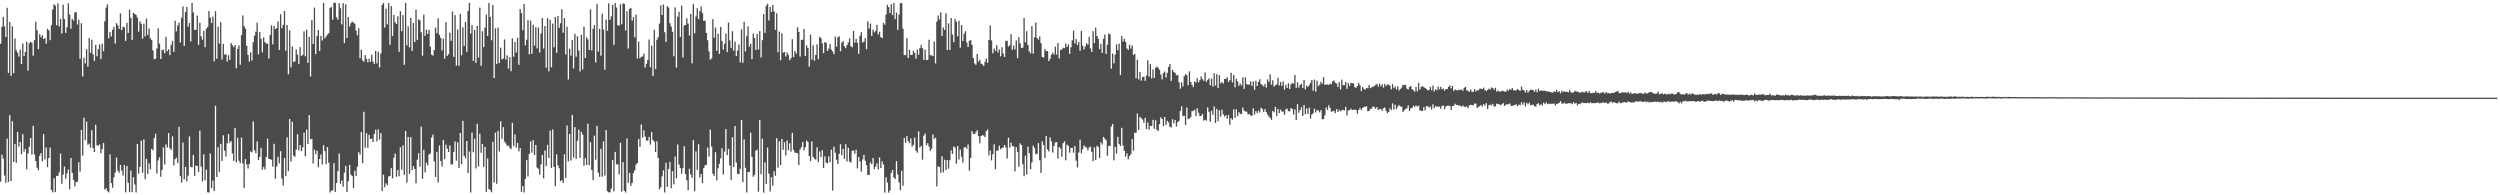 <?xml version="1.0" encoding="UTF-8"?>
<svg xmlns="http://www.w3.org/2000/svg" width="1920" height="150">
  <path d="M0 33.570h1v105.930H0zM1 20.625h1v98.200H1zM2 12.984h1v108.788H2zM3 20.250h1v114.543H3zM4 28.414h1v111.988H4zM5 5.991h1v100.383H5zM6 55.940h1v83.791H6zM7 16.879h1v71.559H7zM8 58.251h1v80.747H8zM9 20.206h1v72.942H9zM10 56.184h1v68.185H10zM11 29.550h1v80.920H11zM12 38.582h1v86.460H12zM13 40.425h1v60.974H13zM14 43.453h1v69.210H14zM15 38.055h1v70.980H15zM16 49.151h1v69.394H16zM17 33.366h1v69.685H17zM18 43.078h1v73.355H18zM19 39.956h1v74.369H19zM20 31.977h1v98.055H20zM21 54.277h1v63.691H21zM22 33.212h1v79.527H22zM23 32.117h1v73.835H23zM24 32.849h1v85.842H24zM25 42.787h1v53.825H25zM26 30.825h1v87.787H26zM27 16.685h1v106.995H27zM28 23.273h1v105.471H28zM29 37.670h1v93.167H29zM30 26.225h1v93.399H30zM31 28.622h1v88.953H31zM32 27.061h1v96.828H32zM33 29.978h1v72.972H33zM34 29.210h1v93.236H34zM35 33.574h1v79.687H35zM36 22.104h1v106.284H36zM37 23.371h1v97.984H37zM38 30.885h1v82.425H38zM39 19.390h1v126.506H39zM40 7.210h1v140.561H40zM41 3.201h1v133.671H41zM42 4.343h1v143.232H42zM43 19.396h1v115.717H43zM44 2.633h1v132.363H44zM45 20.276h1v112.025H45zM46 14.612h1v103.423H46zM47 25.780h1v115.321H47zM48 3.579h1v130.485H48zM49 14.723h1v113.204H49zM50 25.236h1v112.045H50zM51 20.824h1v112.292H51zM52 2.547h1v127.663H52zM53 11.183h1v134.159H53zM54 22.056h1v99.212H54zM55 14.491h1v118.318H55zM56 15.802h1v122.326H56zM57 9.637h1v133.454H57zM58 9.284h1v130.646H58zM59 18.859h1v120.645H59zM60 15.176h1v109.459H60zM61 45.092h1v86.749H61zM62 17.825h1v81.975H62zM63 58.675h1v60.876H63zM64 44.269h1v46.073H64zM65 48.717h1v58.964H65zM66 37.782h1v55.649H66zM67 51.290h1v59.874H67zM68 29.248h1v81.024H68zM69 40.486h1v72.803H69zM70 30.535h1v69.459H70zM71 41.745h1v71.981H71zM72 46.800h1v69.958H72zM73 34.409h1v61.391H73zM74 43.241h1v68.385H74zM75 37.762h1v74.138H75zM76 34.227h1v76.655H76zM77 45.395h1v72.244H77zM78 33.569h1v80.923H78zM79 39.345h1v70.412H79zM80 16.324h1v129.243H80zM81 5.921h1v138.574H81zM82 3.327h1v143.456H82zM83 29.372h1v118.376H83zM84 24.486h1v94.047H84zM85 27.961h1v112.653H85zM86 22.818h1v121.386H86zM87 20.593h1v115.641H87zM88 33.494h1v98.859H88zM89 17.743h1v103.266H89zM90 19.459h1v111.566H90zM91 22.174h1v110.554H91zM92 10.260h1v116.425H92zM93 23.129h1v107.865H93zM94 20.524h1v114.261H94zM95 21.053h1v105.659H95zM96 31.397h1v116.329H96zM97 17.554h1v109.955H97zM98 25.287h1v115.111H98zM99 7.320h1v140.253H99zM100 13.770h1v117.235H100zM101 30.664h1v116.936H101zM102 9.897h1v126.121H102zM103 10.699h1v130.972H103zM104 11.431h1v136.365H104zM105 13.489h1v97.150H105zM106 24.344h1v109.012H106zM107 16.268h1v111.836H107zM108 18.244h1v89.661H108zM109 29.775h1v102.848H109zM110 18.181h1v88.933H110zM111 27.886h1v109.770H111zM112 14.287h1v107.742H112zM113 26.777h1v106.820H113zM114 21.911h1v103.512H114zM115 29.424h1v100.663H115zM116 30.659h1v83.661H116zM117 38.756h1v76.676H117zM118 45.538h1v60.497H118zM119 44.938h1v57.815H119zM120 37.219h1v96.047H120zM121 21.764h1v101.479H121zM122 33.529h1v87.234H122zM123 45.314h1v90.442H123zM124 38.349h1v92.147H124zM125 38.124h1v75.093H125zM126 40.926h1v85.451H126zM127 28.240h1v82.668H127zM128 39.335h1v73.994H128zM129 37.881h1v64.327H129zM130 42.335h1v71.571H130zM131 34.334h1v80.927H131zM132 31.382h1v73.389H132zM133 39.880h1v87.205H133zM134 15.881h1v106.365H134zM135 24.060h1v97.043H135zM136 19.597h1v105.620H136zM137 17.434h1v80.002H137zM138 32.695h1v102.513H138zM139 13.618h1v126.579H139zM140 4.890h1v104.603H140zM141 35.267h1v102.545H141zM142 9.284h1v118.895H142zM143 5.302h1v134.081H143zM144 20.482h1v114.422H144zM145 17.642h1v87.101H145zM146 31.866h1v96.277H146zM147 2.252h1v126.237H147zM148 9.551h1v109.432H148zM149 22.943h1v112.151H149zM150 22.873h1v104.275H150zM151 11.968h1v115.503H151zM152 34.483h1v97.555H152zM153 17.473h1v82.859H153zM154 27.956h1v100.036H154zM155 30.520h1v108.834H155zM156 23.757h1v94.770H156zM157 36.282h1v102.144H157zM158 22.089h1v108.211H158zM159 20.749h1v126.907H159zM160 8.430h1v139.416H160zM161 13.582h1v104.279H161zM162 17.730h1v126.717H162zM163 12.800h1v125.895H163zM164 47.163h1v99.583H164zM165 8.614h1v72.663H165zM166 45.183h1v90.751H166zM167 20.361h1v92.669H167zM168 33.546h1v98.489H168zM169 17.006h1v93.442H169zM170 45.791h1v77.804H170zM171 33.762h1v70.154H171zM172 41.956h1v73.720H172zM173 41.567h1v78.653H173zM174 47.297h1v62.753H174zM175 42.390h1v60.569H175zM176 45.988h1v63.649H176zM177 33.078h1v75.311H177zM178 34.742h1v83.112H178zM179 36.236h1v87.306H179zM180 34.590h1v63.694H180zM181 52.444h1v72.171H181zM182 37.584h1v68.252H182zM183 34.869h1v88.588H183zM184 49.732h1v75.629H184zM185 26.951h1v78.660H185zM186 11.844h1v113.688H186zM187 20.184h1v124.327H187zM188 22.008h1v100.192H188zM189 35.128h1v91.171H189zM190 42.088h1v87.354H190zM191 47.355h1v78.703H191zM192 40.245h1v76.062H192zM193 46.518h1v70.465H193zM194 32.396h1v60.849H194zM195 27.410h1v88.024H195zM196 24.313h1v93.403H196zM197 17.387h1v91.221H197zM198 41.763h1v81.092H198zM199 24.649h1v95.769H199zM200 29.818h1v83.790H200zM201 40.265h1v90.098H201zM202 28.679h1v99.449H202zM203 32.329h1v97.832H203zM204 33.541h1v87.094H204zM205 33.451h1v72.996H205zM206 44.990h1v77.086H206zM207 26.782h1v95.466H207zM208 19.519h1v103.216H208zM209 34.042h1v93.928H209zM210 19.866h1v90.557H210zM211 22.391h1v114.921H211zM212 21.481h1v106.420H212zM213 16.513h1v103.958H213zM214 38.339h1v87.151H214zM215 10.952h1v105.180H215zM216 21.661h1v115.385H216zM217 19.067h1v123.487H217zM218 8.462h1v112.891H218zM219 39.017h1v96.253H219zM220 19.180h1v86.270H220zM221 57.019h1v74.288H221zM222 23.273h1v68.123H222zM223 51.699h1v72.476H223zM224 35.743h1v57.764H224zM225 47.660h1v71.764H225zM226 47.085h1v73.271H226zM227 37.984h1v76.848H227zM228 41.982h1v61.049H228zM229 49.035h1v66.393H229zM230 36.147h1v75.219H230zM231 43.035h1v73.088H231zM232 42.113h1v71.091H232zM233 24.053h1v77.870H233zM234 43.235h1v76.763H234zM235 22.762h1v76.798H235zM236 48.268h1v62.357H236zM237 28.313h1v60.108H237zM238 58.728h1v48.076H238zM239 15.446h1v91.233H239zM240 33.827h1v91.692H240zM241 5.845h1v109.164H241zM242 41.646h1v76.817H242zM243 27.616h1v88.026H243zM244 23.094h1v105.338H244zM245 39.177h1v82.915H245zM246 27.548h1v91.044H246zM247 31.134h1v95.214H247zM248 2.255h1v109.293H248zM249 29.470h1v86.618H249zM250 27.959h1v98.092H250zM251 26.462h1v86.410H251zM252 25.486h1v99.473H252zM253 6.065h1v141.740H253zM254 5.377h1v141.065H254zM255 15.121h1v131.100H255zM256 2.156h1v123.145H256zM257 2.128h1v145.291H257zM258 13.304h1v127.312H258zM259 15.044h1v116.321H259zM260 2.518h1v115.282H260zM261 6.290h1v134.831H261zM262 18.663h1v119.920H262zM263 2.337h1v141.035H263zM264 33.151h1v99.446H264zM265 3.332h1v124.048H265zM266 29.182h1v118.222H266zM267 13.056h1v126.147H267zM268 20.252h1v106.402H268zM269 17.795h1v116.403H269zM270 16.516h1v118.791H270zM271 17.346h1v127.144H271zM272 18.195h1v112.952H272zM273 23.380h1v111.759H273zM274 27.111h1v100.900H274zM275 21.592h1v95.247H275zM276 44.724h1v74.007H276zM277 38.186h1v63.225H277zM278 46.346h1v78.942H278zM279 47.367h1v38.503H279zM280 42.357h1v71.080H280zM281 45.286h1v56.982H281zM282 47.858h1v65.635H282zM283 45.159h1v58.442H283zM284 47.495h1v59.252H284zM285 41.970h1v64.573H285zM286 47.386h1v61.759H286zM287 49.115h1v53.824H287zM288 39.148h1v60.475H288zM289 48.700h1v59.863H289zM290 39.627h1v59.760H290zM291 51.830h1v55.403H291zM292 41.132h1v61.040H292zM293 3.778h1v142.955H293zM294 2.213h1v132.000H294zM295 21.128h1v122.634H295zM296 6.604h1v134.198H296zM297 18.715h1v123.477H297zM298 2.428h1v133.091H298zM299 34.383h1v100.808H299zM300 4.675h1v124.485H300zM301 27.749h1v109.167H301zM302 11.404h1v109.716H302zM303 17.152h1v100.751H303zM304 18.419h1v117.271H304zM305 12.474h1v118.054H305zM306 39.780h1v95.571H306zM307 8.612h1v104.478H307zM308 23.951h1v106.429H308zM309 11.618h1v100.010H309zM310 49.783h1v84.451H310zM311 2.235h1v98.320H311zM312 34.845h1v105.475H312zM313 20.262h1v84.893H313zM314 36.343h1v97.249H314zM315 13.699h1v91.603H315zM316 39.047h1v91.672H316zM317 17.655h1v109.900H317zM318 32.348h1v97.412H318zM319 7.394h1v133.481H319zM320 30.672h1v91.981H320zM321 14.869h1v102.833H321zM322 15.547h1v112.445H322zM323 24.790h1v72.550H323zM324 42.767h1v94.477H324zM325 11.290h1v103.779H325zM326 27.438h1v104.916H326zM327 22.679h1v102.329H327zM328 26.047h1v101.004H328zM329 22.963h1v95.760H329zM330 35.858h1v82.024H330zM331 42.008h1v63.608H331zM332 42.701h1v60.721H332zM333 38.462h1v85.374H333zM334 21.183h1v114.715H334zM335 25.542h1v91.055H335zM336 13.946h1v126.084H336zM337 26.753h1v84.962H337zM338 29.132h1v94.539H338zM339 38.698h1v89.142H339zM340 29.647h1v77.855H340zM341 45.110h1v77.168H341zM342 17.074h1v94.019H342zM343 42.911h1v71.266H343zM344 41.626h1v75.120H344zM345 25.070h1v86.589H345zM346 31.318h1v95.072H346zM347 8.811h1v117.272H347zM348 43.669h1v72.966H348zM349 11.627h1v97.027H349zM350 50.447h1v73.019H350zM351 22.614h1v86.649H351zM352 50.476h1v78.661H352zM353 10.723h1v91.420H353zM354 42.512h1v83.563H354zM355 21.015h1v71.785H355zM356 35.295h1v84.399H356zM357 16.897h1v104.736H357zM358 39.840h1v68.446H358zM359 8.389h1v124.551H359zM360 2.231h1v114.165H360zM361 25.882h1v121.996H361zM362 19.286h1v82.573H362zM363 46.834h1v70.096H363zM364 23.054h1v83.510H364zM365 48.218h1v81.148H365zM366 19.862h1v75.196H366zM367 44.256h1v83.652H367zM368 5.841h1v96.867H368zM369 50.521h1v66.841H369zM370 23.967h1v86.506H370zM371 36.222h1v91.905H371zM372 21.178h1v91.679H372zM373 11.283h1v136.077H373zM374 27.571h1v94.139H374zM375 2.235h1v142.919H375zM376 12.946h1v133.016H376zM377 30.900h1v116.739H377zM378 3.854h1v105.050H378zM379 59.942h1v80.205H379zM380 21.740h1v80.137H380zM381 49.256h1v91.899H381zM382 21.185h1v79.298H382zM383 48.432h1v67.889H383zM384 36.632h1v56.586H384zM385 45.682h1v60.950H385zM386 44.940h1v52.771H386zM387 30.298h1v78.410H387zM388 45.695h1v64.426H388zM389 42.550h1v69.497H389zM390 52.702h1v59.063H390zM391 43.934h1v69.485H391zM392 54.674h1v59.907H392zM393 29.445h1v64.893H393zM394 43.504h1v68.669H394zM395 32.222h1v71.070H395zM396 40.329h1v73.009H396zM397 29.105h1v80.659H397zM398 49.754h1v66.494H398zM399 6.967h1v106.658H399zM400 10.047h1v137.299H400zM401 23.169h1v119.690H401zM402 3.079h1v144.743H402zM403 34.872h1v102.471H403zM404 30.517h1v92.485H404zM405 15.396h1v120.122H405zM406 41.708h1v76.510H406zM407 15.871h1v92.730H407zM408 41.362h1v75.887H408zM409 19.000h1v88.629H409zM410 35.054h1v84.090H410zM411 20.885h1v90.432H411zM412 37.160h1v91.561H412zM413 21.095h1v108.566H413zM414 40.386h1v93.773H414zM415 25.860h1v100.515H415zM416 13.806h1v105.220H416zM417 37.318h1v99.644H417zM418 19.952h1v95.655H418zM419 52.031h1v75.562H419zM420 13.906h1v97.365H420zM421 54.792h1v66.550H421zM422 15.232h1v85.065H422zM423 51.684h1v77.304H423zM424 18.099h1v81.291H424zM425 36.379h1v91.752H425zM426 13.103h1v129.900H426zM427 40.572h1v78.013H427zM428 12.283h1v114.678H428zM429 21.352h1v107.873H429zM430 17.847h1v121.330H430zM431 7.042h1v131.251H431zM432 25.077h1v115.373H432zM433 13.980h1v104.619H433zM434 41.763h1v94.821H434zM435 20.599h1v75.746H435zM436 61.033h1v62.903H436zM437 37.555h1v65.376H437zM438 42.800h1v80.470H438zM439 30.734h1v57.510H439zM440 52.515h1v68.501H440zM441 25.902h1v71.679H441zM442 43.551h1v78.467H442zM443 27.844h1v80.264H443zM444 38.734h1v60.790H444zM445 54.898h1v66.304H445zM446 26.732h1v74.421H446zM447 53.334h1v50.036H447zM448 20.490h1v106.854H448zM449 44.536h1v76.896H449zM450 28.690h1v98.050H450zM451 30.248h1v64.741H451zM452 38.394h1v88.511H452zM453 7.108h1v102.112H453zM454 38.748h1v91.788H454zM455 22.121h1v116.200H455zM456 19.297h1v84.875H456zM457 47.962h1v74.729H457zM458 3.026h1v93.614H458zM459 39.615h1v93.094H459zM460 22.043h1v113.785H460zM461 42.769h1v71.509H461zM462 10.534h1v125.129H462zM463 22.763h1v85.821H463zM464 53.571h1v81.286H464zM465 15.016h1v84.876H465zM466 23.624h1v123.233H466zM467 2.569h1v145.088H467zM468 15.296h1v132.444H468zM469 12.544h1v132.225H469zM470 3.758h1v119.160H470zM471 34.499h1v112.503H471zM472 2.264h1v114.355H472zM473 5.795h1v120.451H473zM474 19.320h1v106.886H474zM475 19.838h1v114.051H475zM476 3.327h1v106.470H476zM477 18.616h1v128.550H477zM478 2.609h1v121.884H478zM479 2.969h1v143.593H479zM480 23.426h1v124.417H480zM481 8.532h1v97.782H481zM482 37.253h1v103.141H482zM483 6.814h1v125.991H483zM484 6.061h1v136.682H484zM485 15.832h1v124.618H485zM486 13.276h1v119.647H486zM487 28.674h1v102.212H487zM488 11.242h1v115.195H488zM489 45.027h1v80.146H489zM490 32.003h1v74.713H490zM491 44.779h1v68.030H491zM492 43.620h1v51.948H492zM493 43.348h1v62.434H493zM494 41.148h1v58.954H494zM495 51.936h1v52.905H495zM496 49.002h1v58.986H496zM497 46.082h1v61.903H497zM498 30.296h1v74.865H498zM499 51.720h1v59.333H499zM500 35.097h1v66.363H500zM501 58.356h1v49.235H501zM502 22.890h1v85.970H502zM503 53.041h1v63.733H503zM504 30.524h1v77.920H504zM505 28.557h1v92.753H505zM506 18.072h1v127.401H506zM507 4.129h1v139.694H507zM508 11.521h1v123.883H508zM509 3.431h1v127.369H509zM510 24.721h1v123.118H510zM511 32.121h1v92.808H511zM512 4.708h1v138.793H512zM513 5.819h1v123.971H513zM514 17.888h1v106.495H514zM515 20.402h1v124.152H515zM516 24.364h1v107.129H516zM517 43.209h1v98.388H517zM518 5.696h1v114.503H518zM519 51.913h1v84.991H519zM520 12.844h1v98.137H520zM521 9.016h1v117.334H521zM522 28.387h1v100.746H522zM523 4.325h1v129.026H523zM524 44.147h1v84.985H524zM525 19.581h1v92.746H525zM526 19.215h1v114.341H526zM527 14.020h1v124.445H527zM528 18.140h1v127.878H528zM529 27.263h1v102.283H529zM530 10.724h1v123.239H530zM531 48.690h1v87.912H531zM532 3.017h1v104.598H532zM533 25.583h1v121.376H533zM534 12.595h1v103.704H534zM535 6.307h1v124.079H535zM536 14.683h1v96.122H536zM537 8.614h1v127.770H537zM538 5.043h1v128.577H538zM539 10.081h1v130.542H539zM540 16.050h1v113.115H540zM541 15.812h1v111.257H541zM542 25.353h1v101.171H542zM543 30.869h1v82.421H543zM544 39.399h1v80.878H544zM545 45.809h1v53.798H545zM546 44.949h1v67.618H546zM547 14.635h1v118.733H547zM548 28.955h1v106.057H548zM549 21.162h1v95.704H549zM550 38.966h1v99.513H550zM551 25.921h1v103.424H551zM552 41.466h1v84.261H552zM553 20.654h1v100.919H553zM554 31.439h1v82.336H554zM555 38.141h1v95.885H555zM556 33.591h1v82.821H556zM557 25.841h1v73.269H557zM558 39.987h1v79.228H558zM559 17.232h1v97.140H559zM560 31.057h1v96.011H560zM561 37.038h1v101.267H561zM562 23.956h1v81.394H562zM563 38.918h1v89.267H563zM564 31.975h1v64.784H564zM565 43.069h1v81.719H565zM566 38.812h1v94.645H566zM567 34.203h1v99.599H567zM568 47.926h1v81.645H568zM569 22.500h1v69.616H569zM570 48.246h1v91.650H570zM571 16.763h1v90.313H571zM572 39.455h1v89.398H572zM573 27.832h1v119.976H573zM574 20.246h1v111.930H574zM575 35.839h1v96.178H575zM576 33.643h1v68.250H576zM577 45.436h1v75.054H577zM578 25.634h1v110.089H578zM579 29.141h1v105.152H579zM580 38.441h1v77.251H580zM581 25.985h1v88.954H581zM582 38.045h1v109.221H582zM583 23.866h1v68.248H583zM584 44.126h1v89.631H584zM585 30.897h1v75.653H585zM586 10.779h1v137.127H586zM587 25.228h1v99.502H587zM588 4.504h1v136.759H588zM589 2.934h1v110.400H589zM590 15.711h1v117.686H590zM591 5.352h1v141.639H591zM592 9.241h1v126.809H592zM593 3.901h1v138.696H593zM594 8.737h1v122.749H594zM595 22.957h1v112.076H595zM596 10.230h1v95.842H596zM597 40.132h1v88.657H597zM598 24.256h1v84.256H598zM599 46.273h1v80.489H599zM600 25.612h1v81.140H600zM601 40.424h1v74.601H601zM602 39.952h1v69.224H602zM603 43.428h1v75.979H603zM604 40.238h1v67.656H604zM605 42.100h1v73.199H605zM606 46.212h1v63.870H606zM607 44.631h1v71.791H607zM608 30.096h1v71.969H608zM609 43.802h1v71.347H609zM610 39.127h1v78.077H610zM611 41.176h1v76.202H611zM612 20.924h1v96.834H612zM613 24.493h1v102.340H613zM614 43.391h1v71.378H614zM615 30.655h1v82.353H615zM616 30.490h1v78.532H616zM617 22.269h1v93.217H617zM618 42.942h1v70.092H618zM619 34.746h1v73.148H619zM620 36.895h1v72.143H620zM621 51.222h1v68.644H621zM622 26.552h1v97.210H622zM623 45.808h1v62.797H623zM624 34.797h1v85.664H624zM625 46.583h1v75.295H625zM626 42.113h1v80.501H626zM627 34.028h1v79.162H627zM628 45.500h1v79.017H628zM629 28.299h1v88.023H629zM630 29.366h1v91.299H630zM631 33.222h1v82.138H631zM632 40.802h1v88.199H632zM633 32.374h1v87.752H633zM634 32.796h1v92.208H634zM635 39.093h1v86.399H635zM636 37.369h1v82.798H636zM637 33.729h1v90.884H637zM638 38.156h1v76.719H638zM639 39.487h1v106.908H639zM640 41.593h1v71.062H640zM641 28.113h1v89.258H641zM642 35.790h1v86.949H642zM643 28.684h1v97.311H643zM644 27.787h1v90.399H644zM645 39.411h1v71.379H645zM646 32.787h1v86.480H646zM647 31.534h1v82.793H647zM648 35.507h1v86.496H648zM649 36.972h1v73.759H649zM650 34.603h1v89.428H650zM651 32.571h1v80.930H651zM652 29.494h1v94.551H652zM653 35.448h1v89.489H653zM654 36.418h1v79.386H654zM655 23.768h1v91.837H655zM656 32.787h1v85.299H656zM657 29.884h1v85.121H657zM658 32.864h1v96.524H658zM659 41.376h1v79.204H659zM660 27.519h1v96.475H660zM661 24.765h1v106.992H661zM662 32.702h1v89.747H662zM663 31.966h1v86.983H663zM664 29.303h1v94.071H664zM665 37.806h1v89.092H665zM666 16.366h1v117.918H666zM667 21.982h1v112.361H667zM668 18.141h1v106.557H668zM669 27.581h1v98.457H669zM670 22.742h1v98.578H670zM671 24.861h1v104.984H671zM672 23.759h1v104.189H672zM673 19.055h1v106.309H673zM674 26.466h1v103.677H674zM675 24.349h1v96.534H675zM676 28.510h1v100.584H676zM677 29.340h1v94.604H677zM678 17.662h1v108.680H678zM679 18.944h1v128.959H679zM680 11.121h1v125.014H680zM681 3.729h1v136.430H681zM682 5.440h1v142.461H682zM683 10.022h1v136.196H683zM684 3.251h1v129.502H684zM685 11.593h1v118.910H685zM686 2.245h1v134.044H686zM687 14.690h1v122.706H687zM688 9.632h1v114.129H688zM689 22.887h1v111.126H689zM690 11.179h1v128.903H690zM691 2.581h1v143.482H691zM692 2.196h1v128.973H692zM693 22.093h1v120.622H693zM694 42.342h1v63.608H694zM695 42.289h1v67.369H695zM696 29.358h1v75.127H696zM697 44.531h1v63.811H697zM698 38.258h1v71.659H698zM699 42.255h1v64.041H699zM700 42.187h1v70.524H700zM701 39.018h1v72.255H701zM702 40.696h1v64.979H702zM703 45.126h1v70.654H703zM704 38.104h1v79.216H704zM705 42.037h1v58.865H705zM706 36.978h1v76.345H706zM707 34.436h1v77.582H707zM708 37.014h1v85.628H708zM709 45.987h1v58.253H709zM710 38.079h1v64.410H710zM711 46.138h1v65.443H711zM712 45.999h1v63.937H712zM713 30.507h1v82.085H713zM714 42.322h1v73.617H714zM715 42.526h1v71.701H715zM716 43.045h1v60.220H716zM717 31.964h1v74.730H717zM718 48.679h1v57.066H718zM719 16.665h1v126.475H719zM720 11.878h1v115.862H720zM721 14.912h1v113.311H721zM722 9.438h1v123.277H722zM723 27.655h1v92.381H723zM724 21.134h1v111.197H724zM725 23.002h1v99.670H725zM726 10.133h1v120.484H726zM727 38.340h1v84.523H727zM728 17.995h1v111.620H728zM729 38.405h1v84.664H729zM730 13.844h1v101.649H730zM731 26.580h1v91.623H731zM732 32.426h1v80.135H732zM733 14.552h1v98.735H733zM734 16.670h1v109.037H734zM735 27.908h1v84.207H735zM736 15.911h1v106.614H736zM737 36.599h1v78.287H737zM738 19.256h1v101.141H738zM739 31.462h1v93.456H739zM740 25.975h1v87.431H740zM741 23.975h1v88.906H741zM742 32.698h1v81.522H742zM743 36.164h1v74.804H743zM744 31.491h1v99.707H744zM745 30.663h1v90.651H745zM746 34.306h1v66.384H746zM747 44.509h1v58.243H747zM748 48.712h1v54.222H748zM749 49.781h1v51.783H749zM750 41.494h1v58.530H750zM751 47.273h1v57.261H751zM752 45.982h1v64.091H752zM753 48.857h1v55.611H753zM754 49.460h1v54.361H754zM755 50.578h1v53.572H755zM756 47.555h1v57.711H756zM757 44.954h1v55.777H757zM758 48.257h1v51.159H758zM759 30.639h1v88.647H759zM760 19.576h1v95.959H760zM761 31.056h1v92.190H761zM762 40.912h1v77.587H762zM763 37.349h1v73.490H763zM764 39.145h1v90.849H764zM765 34.653h1v81.054H765zM766 40.343h1v75.192H766zM767 37.986h1v73.874H767zM768 43.256h1v71.431H768zM769 36.288h1v77.371H769zM770 41.088h1v72.176H770zM771 43.732h1v67.650H771zM772 31.351h1v81.956H772zM773 31.347h1v90.392H773zM774 35.837h1v69.866H774zM775 34.689h1v78.736H775zM776 26.248h1v83.313H776zM777 38.224h1v74.063H777zM778 34.997h1v77.377H778zM779 37.931h1v93.689H779zM780 31.023h1v82.024H780zM781 44.650h1v72.041H781zM782 28.493h1v99.621H782zM783 33.353h1v76.793H783zM784 36.868h1v74.510H784zM785 36.589h1v89.495H785zM786 13.789h1v121.573H786zM787 32.513h1v87.113H787zM788 24.031h1v109.981H788zM789 34.520h1v77.998H789zM790 39.518h1v78.151H790zM791 41.009h1v89.005H791zM792 20.047h1v104.682H792zM793 41.194h1v70.687H793zM794 28.603h1v85.031H794zM795 17.284h1v101.212H795zM796 29.179h1v88.893H796zM797 30.464h1v79.449H797zM798 28.008h1v95.148H798zM799 33.113h1v99.681H799zM800 43.745h1v64.777H800zM801 44.238h1v67.048H801zM802 37.754h1v83.587H802zM803 39.322h1v65.084H803zM804 39.143h1v75.627H804zM805 46.874h1v69.473H805zM806 45.184h1v60.282H806zM807 41.947h1v66.708H807zM808 40.417h1v76.756H808zM809 41.860h1v70.197H809zM810 35.852h1v73.531H810zM811 41.828h1v67.297H811zM812 33.097h1v88.710H812zM813 44.841h1v68.051H813zM814 38.378h1v75.590H814zM815 37.945h1v82.361H815zM816 36.630h1v73.348H816zM817 37.007h1v71.478H817zM818 33.438h1v89.703H818zM819 36.121h1v74.958H819zM820 34.225h1v77.868H820zM821 41.427h1v75.825H821zM822 36.284h1v77.404H822zM823 30.950h1v82.518H823zM824 23.552h1v93.758H824zM825 33.393h1v78.781H825zM826 30.016h1v93.397H826zM827 34.565h1v94.086H827zM828 32.161h1v84.929H828zM829 39.007h1v68.241H829zM830 23.770h1v93.928H830zM831 35.102h1v79.523H831zM832 37.989h1v73.678H832zM833 35.746h1v76.999H833zM834 33.192h1v80.210H834zM835 34.354h1v81.179H835zM836 28.292h1v85.022H836zM837 37.218h1v75.432H837zM838 39.883h1v76.816H838zM839 23.885h1v99.890H839zM840 33.059h1v80.152H840zM841 21.178h1v101.610H841zM842 27.626h1v84.280H842zM843 29.845h1v83.073H843zM844 37.798h1v83.610H844zM845 33.573h1v75.702H845zM846 40.637h1v70.385H846zM847 29.789h1v75.380H847zM848 26.547h1v79.880H848zM849 41.478h1v66.252H849zM850 34.236h1v85.365H850zM851 25.778h1v86.295H851zM852 26.357h1v85.668H852zM853 52.683h1v44.493H853zM854 41.045h1v54.074H854zM855 48.679h1v74.450H855zM856 41.968h1v70.777H856zM857 34.088h1v83.853H857zM858 38.541h1v66.611H858zM859 33.536h1v77.116H859zM860 57.585h1v54.545H860zM861 27.710h1v70.438H861zM862 31.902h1v79.864H862zM863 29.793h1v86.021H863zM864 32.189h1v88.139H864zM865 37.223h1v80.529H865zM866 38.224h1v84.202H866zM867 34.229h1v85.745H867zM868 37.247h1v81.169H868zM869 34.855h1v71.984H869zM870 42.306h1v73.469H870zM871 41.337h1v60.739H871zM872 60.130h1v41.786H872zM873 45.869h1v41.326H873zM874 60.953h1v38.872H874zM875 55.171h1v34.594H875zM876 61.968h1v28.926H876zM877 59.046h1v32.825H877zM878 59.045h1v35.252H878zM879 62.096h1v28.437H879zM880 58.094h1v41.012H880zM881 46.307h1v47.801H881zM882 58.788h1v40.763H882zM883 49.321h1v47.344H883zM884 60.227h1v36.627H884zM885 53.283h1v38.719H885zM886 59.836h1v39.104H886zM887 51.957h1v40.391H887zM888 51.093h1v48.369H888zM889 52.065h1v48.570H889zM890 53.630h1v41.701H890zM891 57.312h1v32.820H891zM892 60.938h1v30.386H892zM893 56.111h1v40.793H893zM894 54.914h1v34.950H894zM895 59.512h1v36.416H895zM896 55.936h1v36.829H896zM897 51.386h1v42.678H897zM898 49.032h1v48.281H898zM899 62.134h1v35.777H899zM900 53.619h1v37.916H900zM901 55.205h1v39.635H901zM902 55.983h1v36.108H902zM903 57.843h1v39.398H903zM904 57.477h1v36.446H904zM905 63.202h1v29.695H905zM906 68.159h1v17.035H906zM907 63.183h1v18.436H907zM908 66.428h1v22.793H908zM909 58.530h1v30.359H909zM910 56.942h1v39.084H910zM911 57.772h1v24.744H911zM912 65.537h1v25.964H912zM913 54.797h1v36.341H913zM914 62.984h1v27.050H914zM915 65.265h1v20.125H915zM916 66.978h1v18.117H916zM917 62.631h1v21.645H917zM918 63.322h1v25.842H918zM919 60.052h1v23.081H919zM920 63.277h1v23.365H920zM921 61.604h1v27.533H921zM922 58.710h1v30.260H922zM923 60.806h1v26.710H923zM924 62.116h1v30.519H924zM925 55.649h1v36.346H925zM926 62.804h1v29.892H926zM927 61.419h1v21.114H927zM928 60.136h1v25.728H928zM929 65.452h1v28.039H929zM930 60.298h1v24.801H930zM931 66.560h1v21.636H931zM932 56.196h1v25.501H932zM933 65.724h1v28.735H933zM934 56.946h1v26.676H934zM935 67.666h1v25.444H935zM936 57.729h1v26.967H936zM937 64.029h1v25.553H937zM938 63.040h1v21.185H938zM939 64.135h1v23.736H939zM940 60.677h1v28.942H940zM941 60.594h1v27.828H941zM942 59.289h1v31.922H942zM943 63.000h1v25.307H943zM944 61.517h1v34.443H944zM945 55.880h1v34.865H945zM946 63.297h1v28.656H946zM947 57.453h1v26.508H947zM948 67.106h1v23.454H948zM949 60.461h1v23.517H949zM950 62.580h1v26.703H950zM951 65.903h1v20.287H951zM952 64.193h1v23.217H952zM953 65.577h1v22.145H953zM954 59.420h1v23.207H954zM955 68.312h1v16.605H955zM956 59.337h1v26.372H956zM957 64.636h1v21.136H957zM958 65.198h1v22.773H958zM959 64.827h1v22.722H959zM960 62.441h1v26.055H960zM961 65.981h1v23.228H961zM962 62.641h1v20.562H962zM963 68.913h1v19.159H963zM964 62.025h1v23.319H964zM965 66.030h1v20.924H965zM966 62.876h1v22.090H966zM967 60.862h1v25.569H967zM968 64.476h1v18.259H968zM969 65.416h1v18.327H969zM970 66.339h1v19.624H970zM971 64.430h1v19.365H971zM972 67.258h1v18.842H972zM973 60.943h1v27.051H973zM974 62.839h1v26.639H974zM975 57.064h1v33.495H975zM976 65.013h1v27.081H976zM977 61.631h1v23.658H977zM978 66.581h1v19.681H978zM979 65.374h1v16.625H979zM980 64.914h1v24.228H980zM981 59.788h1v23.854H981zM982 65.634h1v21.227H982zM983 62.968h1v21.240H983zM984 65.868h1v19.896H984zM985 62.545h1v23.085H985zM986 68.830h1v19.329H986zM987 65.103h1v18.926H987zM988 67.578h1v15.896H988zM989 64.014h1v21.366H989zM990 68.338h1v17.157H990zM991 64.699h1v18.310H991zM992 63.632h1v20.109H992zM993 64.182h1v23.826H993zM994 57.499h1v26.552H994zM995 67.495h1v24.745H995zM996 63.172h1v16.814H996zM997 67.294h1v19.354H997zM998 65.210h1v19.359H998zM999 64.344h1v18.051H999zM1000 67.488h1v21.602H1000zM1001 61.342h1v19.273H1001zM1002 68.608h1v19.158H1002zM1003 65.835h1v17.480H1003zM1004 66.829h1v20.713H1004zM1005 65.284h1v17.381H1005zM1006 63.601h1v27.442H1006zM1007 61.445h1v26.592H1007zM1008 69.696h1v17.247H1008zM1009 61.136h1v22.305H1009zM1010 70.400h1v16.021H1010zM1011 61.972h1v22.554H1011zM1012 66.191h1v18.658H1012zM1013 65.082h1v21.260H1013zM1014 62.870h1v21.662H1014zM1015 64.303h1v27.341H1015zM1016 59.219h1v32.166H1016zM1017 65.068h1v23.577H1017zM1018 65.029h1v17.491H1018zM1019 64.821h1v19.441H1019zM1020 65.211h1v15.689H1020zM1021 64.172h1v18.727H1021zM1022 64.750h1v21.070H1022zM1023 62.535h1v22.980H1023zM1024 61.746h1v23.356H1024zM1025 63.555h1v23.307H1025zM1026 64.131h1v19.672H1026zM1027 66.781h1v19.238H1027zM1028 63.089h1v21.254H1028zM1029 68.646h1v16.805H1029zM1030 61.204h1v23.485H1030zM1031 65.410h1v18.920H1031zM1032 65.394h1v19.430H1032zM1033 62.883h1v19.248H1033zM1034 68.194h1v20.509H1034zM1035 63.791h1v21.018H1035zM1036 66.001h1v18.695H1036zM1037 63.641h1v19.748H1037zM1038 63.964h1v20.649H1038zM1039 63.947h1v20.353H1039zM1040 66.898h1v17.332H1040zM1041 67.476h1v16.971H1041zM1042 66.058h1v21.266H1042zM1043 63.631h1v20.852H1043zM1044 65.544h1v17.234H1044zM1045 69.919h1v14.607H1045zM1046 66.877h1v16.149H1046zM1047 68.195h1v13.836H1047zM1048 68.851h1v13.260H1048zM1049 67.470h1v14.025H1049zM1050 67.823h1v17.565H1050zM1051 65.218h1v19.993H1051zM1052 67.610h1v15.958H1052zM1053 67.130h1v16.201H1053zM1054 66.477h1v15.166H1054zM1055 66.126h1v16.112H1055zM1056 65.133h1v18.365H1056zM1057 64.434h1v17.718H1057zM1058 66.493h1v17.928H1058zM1059 64.189h1v19.692H1059zM1060 66.196h1v17.483H1060zM1061 64.785h1v20.248H1061zM1062 67.280h1v15.894H1062zM1063 64.460h1v18.015H1063zM1064 66.147h1v18.865H1064zM1065 64.750h1v22.147H1065zM1066 65.072h1v20.868H1066zM1067 65.793h1v17.308H1067zM1068 68.601h1v15.923H1068zM1069 64.638h1v14.764H1069zM1070 67.689h1v16.427H1070zM1071 66.348h1v14.052H1071zM1072 68.552h1v15.230H1072zM1073 66.233h1v15.658H1073zM1074 69.521h1v11.209H1074zM1075 68.351h1v13.371H1075zM1076 67.150h1v14.929H1076zM1077 65.065h1v21.010H1077zM1078 65.357h1v19.361H1078zM1079 65.109h1v18.569H1079zM1080 68.056h1v15.107H1080zM1081 68.694h1v12.264H1081zM1082 66.796h1v18.378H1082zM1083 65.977h1v17.279H1083zM1084 68.530h1v14.337H1084zM1085 69.345h1v11.917H1085zM1086 70.340h1v11.808H1086zM1087 66.669h1v14.304H1087zM1088 70.128h1v11.689H1088zM1089 63.568h1v17.568H1089zM1090 68.792h1v15.848H1090zM1091 66.702h1v18.462H1091zM1092 66.161h1v19.138H1092zM1093 66.905h1v15.457H1093zM1094 67.607h1v17.178H1094zM1095 68.368h1v13.235H1095zM1096 69.415h1v12.070H1096zM1097 69.113h1v13.688H1097zM1098 66.769h1v15.015H1098zM1099 69.360h1v14.692H1099zM1100 65.709h1v14.410H1100zM1101 70.238h1v12.836H1101zM1102 68.584h1v12.945H1102zM1103 69.309h1v12.685H1103zM1104 66.380h1v15.392H1104zM1105 68.604h1v13.260H1105zM1106 66.667h1v16.912H1106zM1107 68.612h1v12.690H1107zM1108 68.024h1v13.050H1108zM1109 69.617h1v14.178H1109zM1110 68.339h1v13.354H1110zM1111 68.333h1v12.915H1111zM1112 66.701h1v14.409H1112zM1113 65.514h1v15.827H1113zM1114 67.905h1v16.576H1114zM1115 66.048h1v15.397H1115zM1116 69.860h1v11.378H1116zM1117 68.677h1v10.979H1117zM1118 69.207h1v11.379H1118zM1119 69.507h1v11.169H1119zM1120 68.886h1v12.278H1120zM1121 69.104h1v12.025H1121zM1122 68.651h1v13.325H1122zM1123 69.723h1v11.292H1123zM1124 67.433h1v14.560H1124zM1125 66.705h1v15.532H1125zM1126 69.320h1v12.451H1126zM1127 69.754h1v13.512H1127zM1128 70.625h1v10.278H1128zM1129 68.800h1v11.681H1129zM1130 70.568h1v10.210H1130zM1131 70.532h1v10.381H1131zM1132 68.421h1v11.196H1132zM1133 70.182h1v9.353H1133zM1134 69.255h1v13.693H1134zM1135 69.313h1v12.641H1135zM1136 68.025h1v13.468H1136zM1137 68.135h1v12.472H1137zM1138 68.380h1v13.470H1138zM1139 67.261h1v12.712H1139zM1140 69.333h1v11.774H1140zM1141 69.978h1v9.280H1141zM1142 69.051h1v14.642H1142zM1143 68.052h1v12.838H1143zM1144 68.839h1v11.497H1144zM1145 67.060h1v13.979H1145zM1146 67.647h1v12.047H1146zM1147 68.940h1v12.958H1147zM1148 67.359h1v14.235H1148zM1149 70.338h1v9.232H1149zM1150 69.464h1v10.466H1150zM1151 70.272h1v9.868H1151zM1152 70.448h1v10.359H1152zM1153 69.739h1v10.280H1153zM1154 69.857h1v9.349H1154zM1155 70.271h1v11.225H1155zM1156 70.512h1v9.945H1156zM1157 68.820h1v11.182H1157zM1158 69.684h1v10.410H1158zM1159 68.468h1v11.025H1159zM1160 68.939h1v12.438H1160zM1161 67.690h1v13.531H1161zM1162 69.303h1v11.775H1162zM1163 69.534h1v10.888H1163zM1164 69.305h1v10.962H1164zM1165 68.251h1v13.215H1165zM1166 69.203h1v11.115H1166zM1167 69.776h1v11.051H1167zM1168 66.509h1v12.103H1168zM1169 68.927h1v11.433H1169zM1170 69.397h1v9.206H1170zM1171 71.057h1v10.714H1171zM1172 69.137h1v9.866H1172zM1173 71.193h1v8.910H1173zM1174 69.805h1v9.040H1174zM1175 68.892h1v12.122H1175zM1176 68.945h1v11.554H1176zM1177 69.215h1v11.165H1177zM1178 70.579h1v10.906H1178zM1179 68.792h1v13.253H1179zM1180 70.886h1v9.102H1180zM1181 68.026h1v11.239H1181zM1182 69.930h1v11.015H1182zM1183 69.401h1v10.649H1183zM1184 69.656h1v11.343H1184zM1185 69.747h1v9.039H1185zM1186 69.690h1v10.320H1186zM1187 69.975h1v8.593H1187zM1188 70.458h1v9.507H1188zM1189 70.178h1v9.336H1189zM1190 70.648h1v9.332H1190zM1191 71.030h1v8.633H1191zM1192 71.121h1v8.636H1192zM1193 70.036h1v9.366H1193zM1194 70.633h1v10.294H1194zM1195 69.017h1v10.825H1195zM1196 70.819h1v8.737H1196zM1197 69.987h1v9.012H1197zM1198 71.688h1v6.043H1198zM1199 69.556h1v9.943H1199zM1200 70.688h1v8.917H1200zM1201 70.070h1v8.776H1201zM1202 70.580h1v9.144H1202zM1203 70.511h1v9.087H1203zM1204 70.868h1v8.301H1204zM1205 69.003h1v10.369H1205zM1206 70.876h1v8.314H1206zM1207 71.042h1v8.959H1207zM1208 70.994h1v7.455H1208zM1209 69.661h1v9.902H1209zM1210 70.235h1v8.829H1210zM1211 70.397h1v10.493H1211zM1212 70.828h1v8.901H1212zM1213 71.343h1v8.591H1213zM1214 70.709h1v8.227H1214zM1215 70.410h1v8.415H1215zM1216 71.285h1v7.797H1216zM1217 70.379h1v8.850H1217zM1218 70.110h1v9.112H1218zM1219 71.389h1v7.409H1219zM1220 70.000h1v9.477H1220zM1221 71.462h1v7.072H1221zM1222 71.506h1v7.721H1222zM1223 71.181h1v7.973H1223zM1224 71.333h1v8.044H1224zM1225 69.997h1v9.059H1225zM1226 71.325h1v7.605H1226zM1227 71.090h1v7.570H1227zM1228 71.827h1v7.611H1228zM1229 71.262h1v7.874H1229zM1230 71.076h1v7.694H1230zM1231 70.805h1v7.838H1231zM1232 71.872h1v7.209H1232zM1233 70.678h1v8.055H1233zM1234 71.580h1v8.023H1234zM1235 71.376h1v8.105H1235zM1236 71.992h1v6.392H1236zM1237 71.274h1v6.769H1237zM1238 71.473h1v7.536H1238zM1239 71.242h1v7.146H1239zM1240 70.692h1v8.247H1240zM1241 70.301h1v9.017H1241zM1242 69.836h1v9.492H1242zM1243 71.399h1v6.701H1243zM1244 71.554h1v7.756H1244zM1245 70.838h1v8.200H1245zM1246 71.018h1v7.584H1246zM1247 71.055h1v7.406H1247zM1248 70.852h1v7.618H1248zM1249 71.504h1v7.460H1249zM1250 70.440h1v7.383H1250zM1251 71.871h1v6.517H1251zM1252 71.006h1v7.588H1252zM1253 72.141h1v6.774H1253zM1254 71.718h1v6.748H1254zM1255 71.632h1v6.977H1255zM1256 71.687h1v5.947H1256zM1257 71.988h1v6.122H1257zM1258 71.724h1v6.307H1258zM1259 71.385h1v6.319H1259zM1260 71.536h1v6.293H1260zM1261 72.201h1v6.211H1261zM1262 71.906h1v6.221H1262zM1263 70.965h1v6.838H1263zM1264 71.977h1v6.575H1264zM1265 71.581h1v6.409H1265zM1266 70.883h1v7.912H1266zM1267 70.747h1v7.449H1267zM1268 70.614h1v8.000H1268zM1269 71.675h1v6.636H1269zM1270 71.765h1v6.325H1270zM1271 72.032h1v6.079H1271zM1272 71.803h1v6.544H1272zM1273 70.381h1v7.699H1273zM1274 72.401h1v6.192H1274zM1275 72.070h1v6.083H1275zM1276 71.593h1v7.271H1276zM1277 72.429h1v5.801H1277zM1278 71.925h1v6.102H1278zM1279 72.316h1v6.266H1279zM1280 72.530h1v5.280H1280zM1281 71.947h1v5.927H1281zM1282 72.512h1v5.741H1282zM1283 71.884h1v6.180H1283zM1284 71.817h1v6.174H1284zM1285 72.474h1v5.758H1285zM1286 72.483h1v5.359H1286zM1287 72.142h1v5.687H1287zM1288 70.709h1v7.789H1288zM1289 70.787h1v8.627H1289zM1290 72.007h1v6.193H1290zM1291 72.686h1v6.686H1291zM1292 72.199h1v5.550H1292zM1293 72.792h1v5.002H1293zM1294 71.953h1v5.468H1294zM1295 71.366h1v6.555H1295zM1296 72.772h1v5.185H1296zM1297 71.832h1v5.763H1297zM1298 72.581h1v5.169H1298zM1299 71.705h1v6.060H1299zM1300 72.028h1v5.540H1300zM1301 72.548h1v5.337H1301zM1302 72.902h1v5.243H1302zM1303 72.543h1v5.333H1303zM1304 72.858h1v4.709H1304zM1305 72.203h1v6.119H1305zM1306 72.907h1v4.683H1306zM1307 72.236h1v5.056H1307zM1308 72.349h1v5.686H1308zM1309 72.516h1v5.710H1309zM1310 72.295h1v5.377H1310zM1311 72.083h1v5.227H1311zM1312 72.300h1v5.026H1312zM1313 71.796h1v5.669H1313zM1314 71.748h1v5.817H1314zM1315 72.873h1v4.849H1315zM1316 72.286h1v5.277H1316zM1317 72.123h1v5.073H1317zM1318 72.599h1v4.824H1318zM1319 71.522h1v6.130H1319zM1320 71.660h1v5.516H1320zM1321 72.902h1v4.671H1321zM1322 71.973h1v5.439H1322zM1323 72.151h1v5.909H1323zM1324 72.444h1v5.380H1324zM1325 72.656h1v4.540H1325zM1326 72.548h1v4.737H1326zM1327 72.748h1v5.040H1327zM1328 72.674h1v5.322H1328zM1329 72.947h1v4.406H1329zM1330 72.421h1v4.577H1330zM1331 72.661h1v5.547H1331zM1332 72.847h1v3.861H1332zM1333 72.709h1v3.999H1333zM1334 72.931h1v4.264H1334zM1335 72.781h1v4.062H1335zM1336 72.735h1v4.539H1336zM1337 72.591h1v4.657H1337zM1338 72.944h1v4.576H1338zM1339 72.889h1v4.363H1339zM1340 73.006h1v4.244H1340zM1341 72.579h1v4.155H1341zM1342 72.947h1v4.632H1342zM1343 73.399h1v3.573H1343zM1344 72.757h1v4.105H1344zM1345 72.762h1v4.193H1345zM1346 73.372h1v3.268H1346zM1347 71.789h1v6.122H1347zM1348 72.748h1v4.268H1348zM1349 72.926h1v4.970H1349zM1350 72.691h1v4.244H1350zM1351 72.627h1v4.456H1351zM1352 72.743h1v4.447H1352zM1353 72.419h1v5.300H1353zM1354 72.361h1v4.790H1354zM1355 73.260h1v3.511H1355zM1356 72.961h1v3.697H1356zM1357 72.932h1v3.988H1357zM1358 72.927h1v4.388H1358zM1359 71.985h1v5.169H1359zM1360 73.347h1v3.363H1360zM1361 73.028h1v3.925H1361zM1362 73.491h1v3.303H1362zM1363 73.387h1v3.657H1363zM1364 72.478h1v4.384H1364zM1365 72.982h1v4.013H1365zM1366 72.826h1v4.302H1366zM1367 73.331h1v3.317H1367zM1368 73.281h1v3.489H1368zM1369 73.170h1v3.669H1369zM1370 73.315h1v3.752H1370zM1371 72.677h1v4.207H1371zM1372 73.299h1v3.597H1372zM1373 73.030h1v3.896H1373zM1374 73.606h1v3.398H1374zM1375 72.773h1v3.777H1375zM1376 72.918h1v4.130H1376zM1377 73.089h1v3.992H1377zM1378 73.481h1v3.396H1378zM1379 73.243h1v3.608H1379zM1380 72.997h1v4.059H1380zM1381 73.684h1v2.739H1381zM1382 73.047h1v3.532H1382zM1383 73.353h1v3.400H1383zM1384 73.397h1v3.246H1384zM1385 73.417h1v3.453H1385zM1386 73.484h1v3.120H1386zM1387 73.412h1v3.693H1387zM1388 73.169h1v3.625H1388zM1389 73.525h1v2.844H1389zM1390 73.366h1v3.136H1390zM1391 73.157h1v3.336H1391zM1392 73.256h1v3.656H1392zM1393 72.740h1v4.208H1393zM1394 72.817h1v3.849H1394zM1395 73.588h1v2.879H1395zM1396 73.442h1v3.171H1396zM1397 73.595h1v3.298H1397zM1398 73.636h1v2.951H1398zM1399 73.590h1v2.993H1399zM1400 73.316h1v3.363H1400zM1401 73.157h1v3.333H1401zM1402 73.717h1v2.953H1402zM1403 73.428h1v3.227H1403zM1404 73.383h1v3.293H1404zM1405 73.539h1v2.675H1405zM1406 73.453h1v2.802H1406zM1407 73.458h1v3.080H1407zM1408 73.328h1v3.145H1408zM1409 73.519h1v3.324H1409zM1410 73.741h1v2.765H1410zM1411 73.669h1v2.635H1411zM1412 73.542h1v2.861H1412zM1413 73.601h1v2.934H1413zM1414 73.685h1v2.953H1414zM1415 73.454h1v2.854H1415zM1416 73.706h1v2.686H1416zM1417 73.603h1v2.996H1417zM1418 73.719h1v2.636H1418zM1419 73.474h1v3.095H1419zM1420 73.847h1v2.376H1420zM1421 73.943h1v2.667H1421zM1422 73.328h1v2.688H1422zM1423 73.775h1v2.473H1423zM1424 73.765h1v2.637H1424zM1425 73.932h1v2.527H1425zM1426 73.580h1v2.730H1426zM1427 73.976h1v2.125H1427zM1428 73.976h1v2.209H1428zM1429 73.606h1v2.625H1429zM1430 73.901h1v2.455H1430zM1431 73.794h1v2.752H1431zM1432 73.760h1v2.146H1432zM1433 73.922h1v2.763H1433zM1434 73.656h1v2.508H1434zM1435 73.899h1v2.201H1435zM1436 73.912h1v2.182H1436zM1437 74.169h1v1.804H1437zM1438 73.863h1v2.490H1438zM1439 73.886h1v2.150H1439zM1440 73.972h1v2.084H1440zM1441 73.872h1v2.144H1441zM1442 74.004h1v2.252H1442zM1443 73.932h1v2.134H1443zM1444 74.086h1v2.015H1444zM1445 74.135h1v1.995H1445zM1446 74.057h1v1.889H1446zM1447 74.040h1v1.938H1447zM1448 73.954h1v2.035H1448zM1449 73.624h1v2.442H1449zM1450 73.899h1v2.217H1450zM1451 74.106h1v2.064H1451zM1452 73.907h1v2.023H1452zM1453 73.785h1v2.309H1453zM1454 73.761h1v2.435H1454zM1455 73.860h1v2.290H1455zM1456 73.923h1v2.373H1456zM1457 73.982h1v2.061H1457zM1458 74.005h1v2.793H1458zM1459 73.878h1v2.122H1459zM1460 73.822h1v2.019H1460zM1461 74.190h1v1.599H1461zM1462 74.042h1v1.855H1462zM1463 74.149h1v1.781H1463zM1464 73.996h1v2.152H1464zM1465 74.047h1v2.017H1465zM1466 74.169h1v1.850H1466zM1467 74.081h1v2.049H1467zM1468 74.030h1v2.018H1468zM1469 74.193h1v1.787H1469zM1470 74.193h1v1.929H1470zM1471 74.025h1v1.867H1471zM1472 74.201h1v1.474H1472zM1473 74.306h1v1.440H1473zM1474 74.050h1v1.751H1474zM1475 74.178h1v1.580H1475zM1476 74.285h1v1.526H1476zM1477 74.337h1v1.464H1477zM1478 74.189h1v1.817H1478zM1479 74.132h1v1.763H1479zM1480 74.142h1v1.852H1480zM1481 74.304h1v1.387H1481zM1482 74.212h1v1.630H1482zM1483 74.316h1v1.338H1483zM1484 73.980h1v2.087H1484zM1485 74.201h1v1.666H1485zM1486 74.119h1v1.725H1486zM1487 74.118h1v1.717H1487zM1488 74.207h1v1.632H1488zM1489 74.369h1v1.643H1489zM1490 74.038h1v1.619H1490zM1491 74.161h1v1.591H1491zM1492 74.356h1v1.459H1492zM1493 74.321h1v1.640H1493zM1494 74.279h1v1.542H1494zM1495 74.316h1v1.424H1495zM1496 74.323h1v1.590H1496zM1497 74.071h1v1.798H1497zM1498 74.064h1v1.752H1498zM1499 74.393h1v1.212H1499zM1500 74.121h1v1.873H1500zM1501 74.033h1v1.553H1501zM1502 74.188h1v1.644H1502zM1503 74.376h1v1.180H1503zM1504 74.311h1v1.417H1504zM1505 74.408h1v1.374H1505zM1506 74.306h1v1.151H1506zM1507 74.229h1v1.403H1507zM1508 74.423h1v1.090H1508zM1509 74.480h1v1.206H1509zM1510 74.314h1v1.375H1510zM1511 74.492h1v1.259H1511zM1512 74.469h1v1.297H1512zM1513 74.414h1v1.112H1513zM1514 74.229h1v1.540H1514zM1515 74.431h1v1.152H1515zM1516 74.486h1v1.140H1516zM1517 74.418h1v1.110H1517zM1518 74.493h1v1.045H1518zM1519 74.427h1v1.221H1519zM1520 74.461h1v1.037H1520zM1521 74.417h1v1.032H1521zM1522 74.463h1v1.157H1522zM1523 74.471h1v1.168H1523zM1524 74.476h1v1.123H1524zM1525 74.367h1v1.354H1525zM1526 74.252h1v1.262H1526zM1527 74.419h1v1.086H1527zM1528 74.446h1v1.097H1528zM1529 74.385h1v1.160H1529zM1530 74.262h1v1.307H1530zM1531 74.287h1v1.280H1531zM1532 74.464h1v1.194H1532zM1533 74.415h1v1.116H1533zM1534 74.465h1v1.088H1534zM1535 74.410h1v1.132H1535zM1536 74.634h1v1.167H1536zM1537 74.372h1v1.243H1537zM1538 74.492h1v1.000H1538zM1539 74.589h1v1.000H1539zM1540 74.414h1v1.066H1540zM1541 74.530h1v1.000H1541zM1542 74.343h1v1.298H1542zM1543 74.550h1v1.000H1543zM1544 74.500h1v1.094H1544zM1545 74.511h1v1.000H1545zM1546 74.477h1v1.112H1546zM1547 74.435h1v1.086H1547zM1548 74.560h1v1.000H1548zM1549 74.561h1v1.000H1549zM1550 74.499h1v1.015H1550zM1551 74.669h1v1.000H1551zM1552 74.534h1v1.000H1552zM1553 74.618h1v1.000H1553zM1554 74.546h1v1.000H1554zM1555 74.647h1v1.000H1555zM1556 74.660h1v1.000H1556zM1557 74.564h1v1.000H1557zM1558 74.573h1v1.000H1558zM1559 74.617h1v1.000H1559zM1560 74.581h1v1.000H1560zM1561 74.567h1v1.000H1561zM1562 74.658h1v1.000H1562zM1563 74.605h1v1.000H1563zM1564 74.559h1v1.000H1564zM1565 74.639h1v1.000H1565zM1566 74.594h1v1.000H1566zM1567 74.599h1v1.000H1567zM1568 74.693h1v1.000H1568zM1569 74.681h1v1.000H1569zM1570 74.614h1v1.000H1570zM1571 74.683h1v1.000H1571zM1572 74.688h1v1.000H1572zM1573 74.676h1v1.000H1573zM1574 74.538h1v1.000H1574zM1575 74.587h1v1.000H1575zM1576 74.644h1v1.000H1576zM1577 74.616h1v1.000H1577zM1578 74.644h1v1.000H1578zM1579 74.736h1v1.000H1579zM1580 74.637h1v1.000H1580zM1581 74.752h1v1.000H1581zM1582 74.666h1v1.000H1582zM1583 74.747h1v1.000H1583zM1584 74.555h1v1.000H1584zM1585 74.742h1v1.000H1585zM1586 74.688h1v1.000H1586zM1587 74.626h1v1.000H1587zM1588 74.681h1v1.000H1588zM1589 74.731h1v1.000H1589zM1590 74.694h1v1.000H1590zM1591 74.646h1v1.000H1591zM1592 74.729h1v1.000H1592zM1593 74.778h1v1.000H1593zM1594 74.766h1v1.000H1594zM1595 74.646h1v1.000H1595zM1596 74.716h1v1.000H1596zM1597 74.666h1v1.000H1597zM1598 74.725h1v1.000H1598zM1599 74.752h1v1.000H1599zM1600 74.759h1v1.000H1600zM1601 74.717h1v1.000H1601zM1602 74.746h1v1.000H1602zM1603 74.814h1v1.000H1603zM1604 74.742h1v1.000H1604zM1605 74.763h1v1.000H1605zM1606 74.777h1v1.000H1606zM1607 74.727h1v1.000H1607zM1608 74.758h1v1.000H1608zM1609 74.782h1v1.000H1609zM1610 74.824h1v1.000H1610zM1611 74.800h1v1.000H1611zM1612 74.767h1v1.000H1612zM1613 74.779h1v1.000H1613zM1614 74.805h1v1.000H1614zM1615 74.820h1v1.000H1615zM1616 74.746h1v1.000H1616zM1617 74.725h1v1.000H1617zM1618 74.742h1v1.000H1618zM1619 74.799h1v1.000H1619zM1620 74.758h1v1.000H1620zM1621 74.814h1v1.000H1621zM1622 74.792h1v1.000H1622zM1623 74.840h1v1.000H1623zM1624 74.801h1v1.000H1624zM1625 74.758h1v1.000H1625zM1626 74.809h1v1.000H1626zM1627 74.786h1v1.000H1627zM1628 74.813h1v1.000H1628zM1629 74.825h1v1.000H1629zM1630 74.779h1v1.000H1630zM1631 74.808h1v1.000H1631zM1632 74.837h1v1.000H1632zM1633 74.831h1v1.000H1633zM1634 74.770h1v1.000H1634zM1635 74.827h1v1.000H1635zM1636 74.793h1v1.000H1636zM1637 74.887h1v1.000H1637zM1638 74.811h1v1.000H1638zM1639 74.779h1v1.000H1639zM1640 74.759h1v1.000H1640zM1641 74.840h1v1.000H1641zM1642 74.803h1v1.000H1642zM1643 74.830h1v1.000H1643zM1644 74.855h1v1.000H1644zM1645 74.867h1v1.000H1645zM1646 74.825h1v1.000H1646zM1647 74.798h1v1.000H1647zM1648 74.865h1v1.000H1648zM1649 74.822h1v1.000H1649zM1650 74.818h1v1.000H1650zM1651 74.889h1v1.000H1651zM1652 74.863h1v1.000H1652zM1653 74.877h1v1.000H1653zM1654 74.871h1v1.000H1654zM1655 74.881h1v1.000H1655zM1656 74.866h1v1.000H1656zM1657 74.868h1v1.000H1657zM1658 74.852h1v1.000H1658zM1659 74.837h1v1.000H1659zM1660 74.879h1v1.000H1660zM1661 74.820h1v1.000H1661zM1662 74.877h1v1.000H1662zM1663 74.915h1v1.000H1663zM1664 74.877h1v1.000H1664zM1665 74.870h1v1.000H1665zM1666 74.839h1v1.000H1666zM1667 74.845h1v1.000H1667zM1668 74.867h1v1.000H1668zM1669 74.865h1v1.000H1669zM1670 74.876h1v1.000H1670zM1671 74.889h1v1.000H1671zM1672 74.873h1v1.000H1672zM1673 74.877h1v1.000H1673zM1674 74.879h1v1.000H1674zM1675 74.872h1v1.000H1675zM1676 74.869h1v1.000H1676zM1677 74.916h1v1.000H1677zM1678 74.889h1v1.000H1678zM1679 74.893h1v1.000H1679zM1680 74.905h1v1.000H1680zM1681 74.928h1v1.000H1681zM1682 74.931h1v1.000H1682zM1683 74.913h1v1.000H1683zM1684 74.924h1v1.000H1684zM1685 74.903h1v1.000H1685zM1686 74.902h1v1.000H1686zM1687 74.903h1v1.000H1687zM1688 74.919h1v1.000H1688zM1689 74.914h1v1.000H1689zM1690 74.892h1v1.000H1690zM1691 74.932h1v1.000H1691zM1692 74.919h1v1.000H1692zM1693 74.916h1v1.000H1693zM1694 74.917h1v1.000H1694zM1695 74.897h1v1.000H1695zM1696 74.916h1v1.000H1696zM1697 74.890h1v1.000H1697zM1698 74.912h1v1.000H1698zM1699 74.927h1v1.000H1699zM1700 74.899h1v1.000H1700zM1701 74.922h1v1.000H1701zM1702 74.925h1v1.000H1702zM1703 74.916h1v1.000H1703zM1704 74.906h1v1.000H1704zM1705 74.942h1v1.000H1705zM1706 74.925h1v1.000H1706zM1707 74.928h1v1.000H1707zM1708 74.942h1v1.000H1708zM1709 74.918h1v1.000H1709zM1710 74.949h1v1.000H1710zM1711 74.930h1v1.000H1711zM1712 74.946h1v1.000H1712zM1713 74.935h1v1.000H1713zM1714 74.921h1v1.000H1714zM1715 74.943h1v1.000H1715zM1716 74.935h1v1.000H1716zM1717 74.950h1v1.000H1717zM1718 74.925h1v1.000H1718zM1719 74.947h1v1.000H1719zM1720 74.956h1v1.000H1720zM1721 74.953h1v1.000H1721zM1722 74.941h1v1.000H1722zM1723 74.934h1v1.000H1723zM1724 74.932h1v1.000H1724zM1725 74.943h1v1.000H1725zM1726 74.941h1v1.000H1726zM1727 74.955h1v1.000H1727zM1728 74.941h1v1.000H1728zM1729 74.955h1v1.000H1729zM1730 74.951h1v1.000H1730zM1731 74.943h1v1.000H1731zM1732 74.934h1v1.000H1732zM1733 74.958h1v1.000H1733zM1734 74.950h1v1.000H1734zM1735 74.947h1v1.000H1735zM1736 74.961h1v1.000H1736zM1737 74.957h1v1.000H1737zM1738 74.970h1v1.000H1738zM1739 74.959h1v1.000H1739zM1740 74.961h1v1.000H1740zM1741 74.956h1v1.000H1741zM1742 74.954h1v1.000H1742zM1743 74.962h1v1.000H1743zM1744 74.969h1v1.000H1744zM1745 74.953h1v1.000H1745zM1746 74.959h1v1.000H1746zM1747 74.953h1v1.000H1747zM1748 74.958h1v1.000H1748zM1749 74.959h1v1.000H1749zM1750 74.959h1v1.000H1750zM1751 74.968h1v1.000H1751zM1752 74.951h1v1.000H1752zM1753 74.967h1v1.000H1753zM1754 74.950h1v1.000H1754zM1755 74.954h1v1.000H1755zM1756 74.967h1v1.000H1756zM1757 74.947h1v1.000H1757zM1758 74.956h1v1.000H1758zM1759 74.976h1v1.000H1759zM1760 74.973h1v1.000H1760zM1761 74.974h1v1.000H1761zM1762 74.979h1v1.000H1762zM1763 74.969h1v1.000H1763zM1764 74.976h1v1.000H1764zM1765 74.973h1v1.000H1765zM1766 74.975h1v1.000H1766zM1767 74.972h1v1.000H1767zM1768 74.978h1v1.000H1768zM1769 74.977h1v1.000H1769zM1770 74.973h1v1.000H1770zM1771 74.970h1v1.000H1771zM1772 74.976h1v1.000H1772zM1773 74.977h1v1.000H1773zM1774 74.965h1v1.000H1774zM1775 74.977h1v1.000H1775zM1776 74.976h1v1.000H1776zM1777 74.973h1v1.000H1777zM1778 74.980h1v1.000H1778zM1779 74.982h1v1.000H1779zM1780 74.982h1v1.000H1780zM1781 74.980h1v1.000H1781zM1782 74.978h1v1.000H1782zM1783 74.981h1v1.000H1783zM1784 74.982h1v1.000H1784zM1785 74.985h1v1.000H1785zM1786 74.976h1v1.000H1786zM1787 74.986h1v1.000H1787zM1788 74.980h1v1.000H1788zM1789 74.982h1v1.000H1789zM1790 74.983h1v1.000H1790zM1791 74.987h1v1.000H1791zM1792 74.983h1v1.000H1792zM1793 74.984h1v1.000H1793zM1794 74.977h1v1.000H1794zM1795 74.984h1v1.000H1795zM1796 74.980h1v1.000H1796zM1797 74.980h1v1.000H1797zM1798 74.980h1v1.000H1798zM1799 74.971h1v1.000H1799zM1800 74.974h1v1.000H1800zM1801 74.980h1v1.000H1801zM1802 74.982h1v1.000H1802zM1803 74.984h1v1.000H1803zM1804 74.984h1v1.000H1804zM1805 74.982h1v1.000H1805zM1806 74.977h1v1.000H1806zM1807 74.986h1v1.000H1807zM1808 74.980h1v1.000H1808zM1809 74.979h1v1.000H1809zM1810 74.983h1v1.000H1810zM1811 74.984h1v1.000H1811zM1812 74.990h1v1.000H1812zM1813 74.994h1v1.000H1813zM1814 74.992h1v1.000H1814zM1815 74.991h1v1.000H1815zM1816 74.990h1v1.000H1816zM1817 74.990h1v1.000H1817zM1818 74.992h1v1.000H1818zM1819 74.992h1v1.000H1819zM1820 74.991h1v1.000H1820zM1821 74.991h1v1.000H1821zM1822 74.994h1v1.000H1822zM1823 74.992h1v1.000H1823zM1824 74.991h1v1.000H1824zM1825 74.991h1v1.000H1825zM1826 74.993h1v1.000H1826zM1827 74.993h1v1.000H1827zM1828 74.993h1v1.000H1828zM1829 74.993h1v1.000H1829zM1830 74.992h1v1.000H1830zM1831 74.995h1v1.000H1831zM1832 74.991h1v1.000H1832zM1833 74.992h1v1.000H1833zM1834 74.994h1v1.000H1834zM1835 74.994h1v1.000H1835zM1836 74.993h1v1.000H1836zM1837 74.993h1v1.000H1837zM1838 74.993h1v1.000H1838zM1839 74.990h1v1.000H1839zM1840 74.994h1v1.000H1840zM1841 74.993h1v1.000H1841zM1842 74.993h1v1.000H1842zM1843 74.992h1v1.000H1843zM1844 74.995h1v1.000H1844zM1845 74.995h1v1.000H1845zM1846 74.996h1v1.000H1846zM1847 74.994h1v1.000H1847zM1848 74.995h1v1.000H1848zM1849 74.993h1v1.000H1849zM1850 74.995h1v1.000H1850zM1851 74.996h1v1.000H1851zM1852 74.995h1v1.000H1852zM1853 74.994h1v1.000H1853zM1854 74.993h1v1.000H1854zM1855 74.996h1v1.000H1855zM1856 74.995h1v1.000H1856zM1857 74.995h1v1.000H1857zM1858 74.996h1v1.000H1858zM1859 74.997h1v1.000H1859zM1860 74.995h1v1.000H1860zM1861 74.995h1v1.000H1861zM1862 74.994h1v1.000H1862zM1863 74.995h1v1.000H1863zM1864 74.995h1v1.000H1864zM1865 74.998h1v1.000H1865zM1866 74.998h1v1.000H1866zM1867 74.999h1v1.000H1867zM1868 74.998h1v1.000H1868zM1869 74.998h1v1.000H1869zM1870 74.998h1v1.000H1870zM1871 74.998h1v1.000H1871zM1872 74.998h1v1.000H1872zM1873 74.999h1v1.000H1873zM1874 74.998h1v1.000H1874zM1875 74.999h1v1.000H1875zM1876 74.999h1v1.000H1876zM1877 74.999h1v1.000H1877zM1878 74.999h1v1.000H1878zM1879 74.999h1v1.000H1879zM1880 74.998h1v1.000H1880zM1881 74.999h1v1.000H1881zM1882 74.999h1v1.000H1882zM1883 74.999h1v1.000H1883zM1884 74.999h1v1.000H1884zM1885 74.999h1v1.000H1885zM1886 74.999h1v1.000H1886zM1887 75.000h1v1.000H1887zM1888 75.000h1v1.000H1888zM1889 75.000h1v1.000H1889zM1890 75.000h1v1.000H1890zM1891 75.000h1v1.000H1891zM1892 75.000h1v1.000H1892zM1893 75.000h1v1.000H1893zM1894 75.000h1v1.000H1894zM1895 75.000h1v1.000H1895zM1896 75.000h1v1.000H1896zM1897 75.000h1v1.000H1897zM1898 75.000h1v1.000H1898zM1899 75.000h1v1.000H1899zM1900 75.000h1v1.000H1900zM1901 75.000h1v1.000H1901zM1902 75.000h1v1.000H1902zM1903 75.000h1v1.000H1903zM1904 75.000h1v1.000H1904zM1905 75.000h1v1.000H1905zM1906 75.000h1v1.000H1906zM1907 75.000h1v1.000H1907zM1908 75.000h1v1.000H1908zM1909 75.000h1v1.000H1909zM1910 75.000h1v1.000H1910zM1911 75.000h1v1.000H1911zM1912 75.000h1v1.000H1912zM1913 75.000h1v1.000H1913zM1914 75.000h1v1.000H1914zM1915 75.000h1v1.000H1915zM1916 75.000h1v1.000H1916zM1917 75.000h1v1.000H1917zM1918 150.000h1v1.000H1918zM1919 150.000h1v1.000H1919z" fill="#4a4a4a"></path>
</svg>

